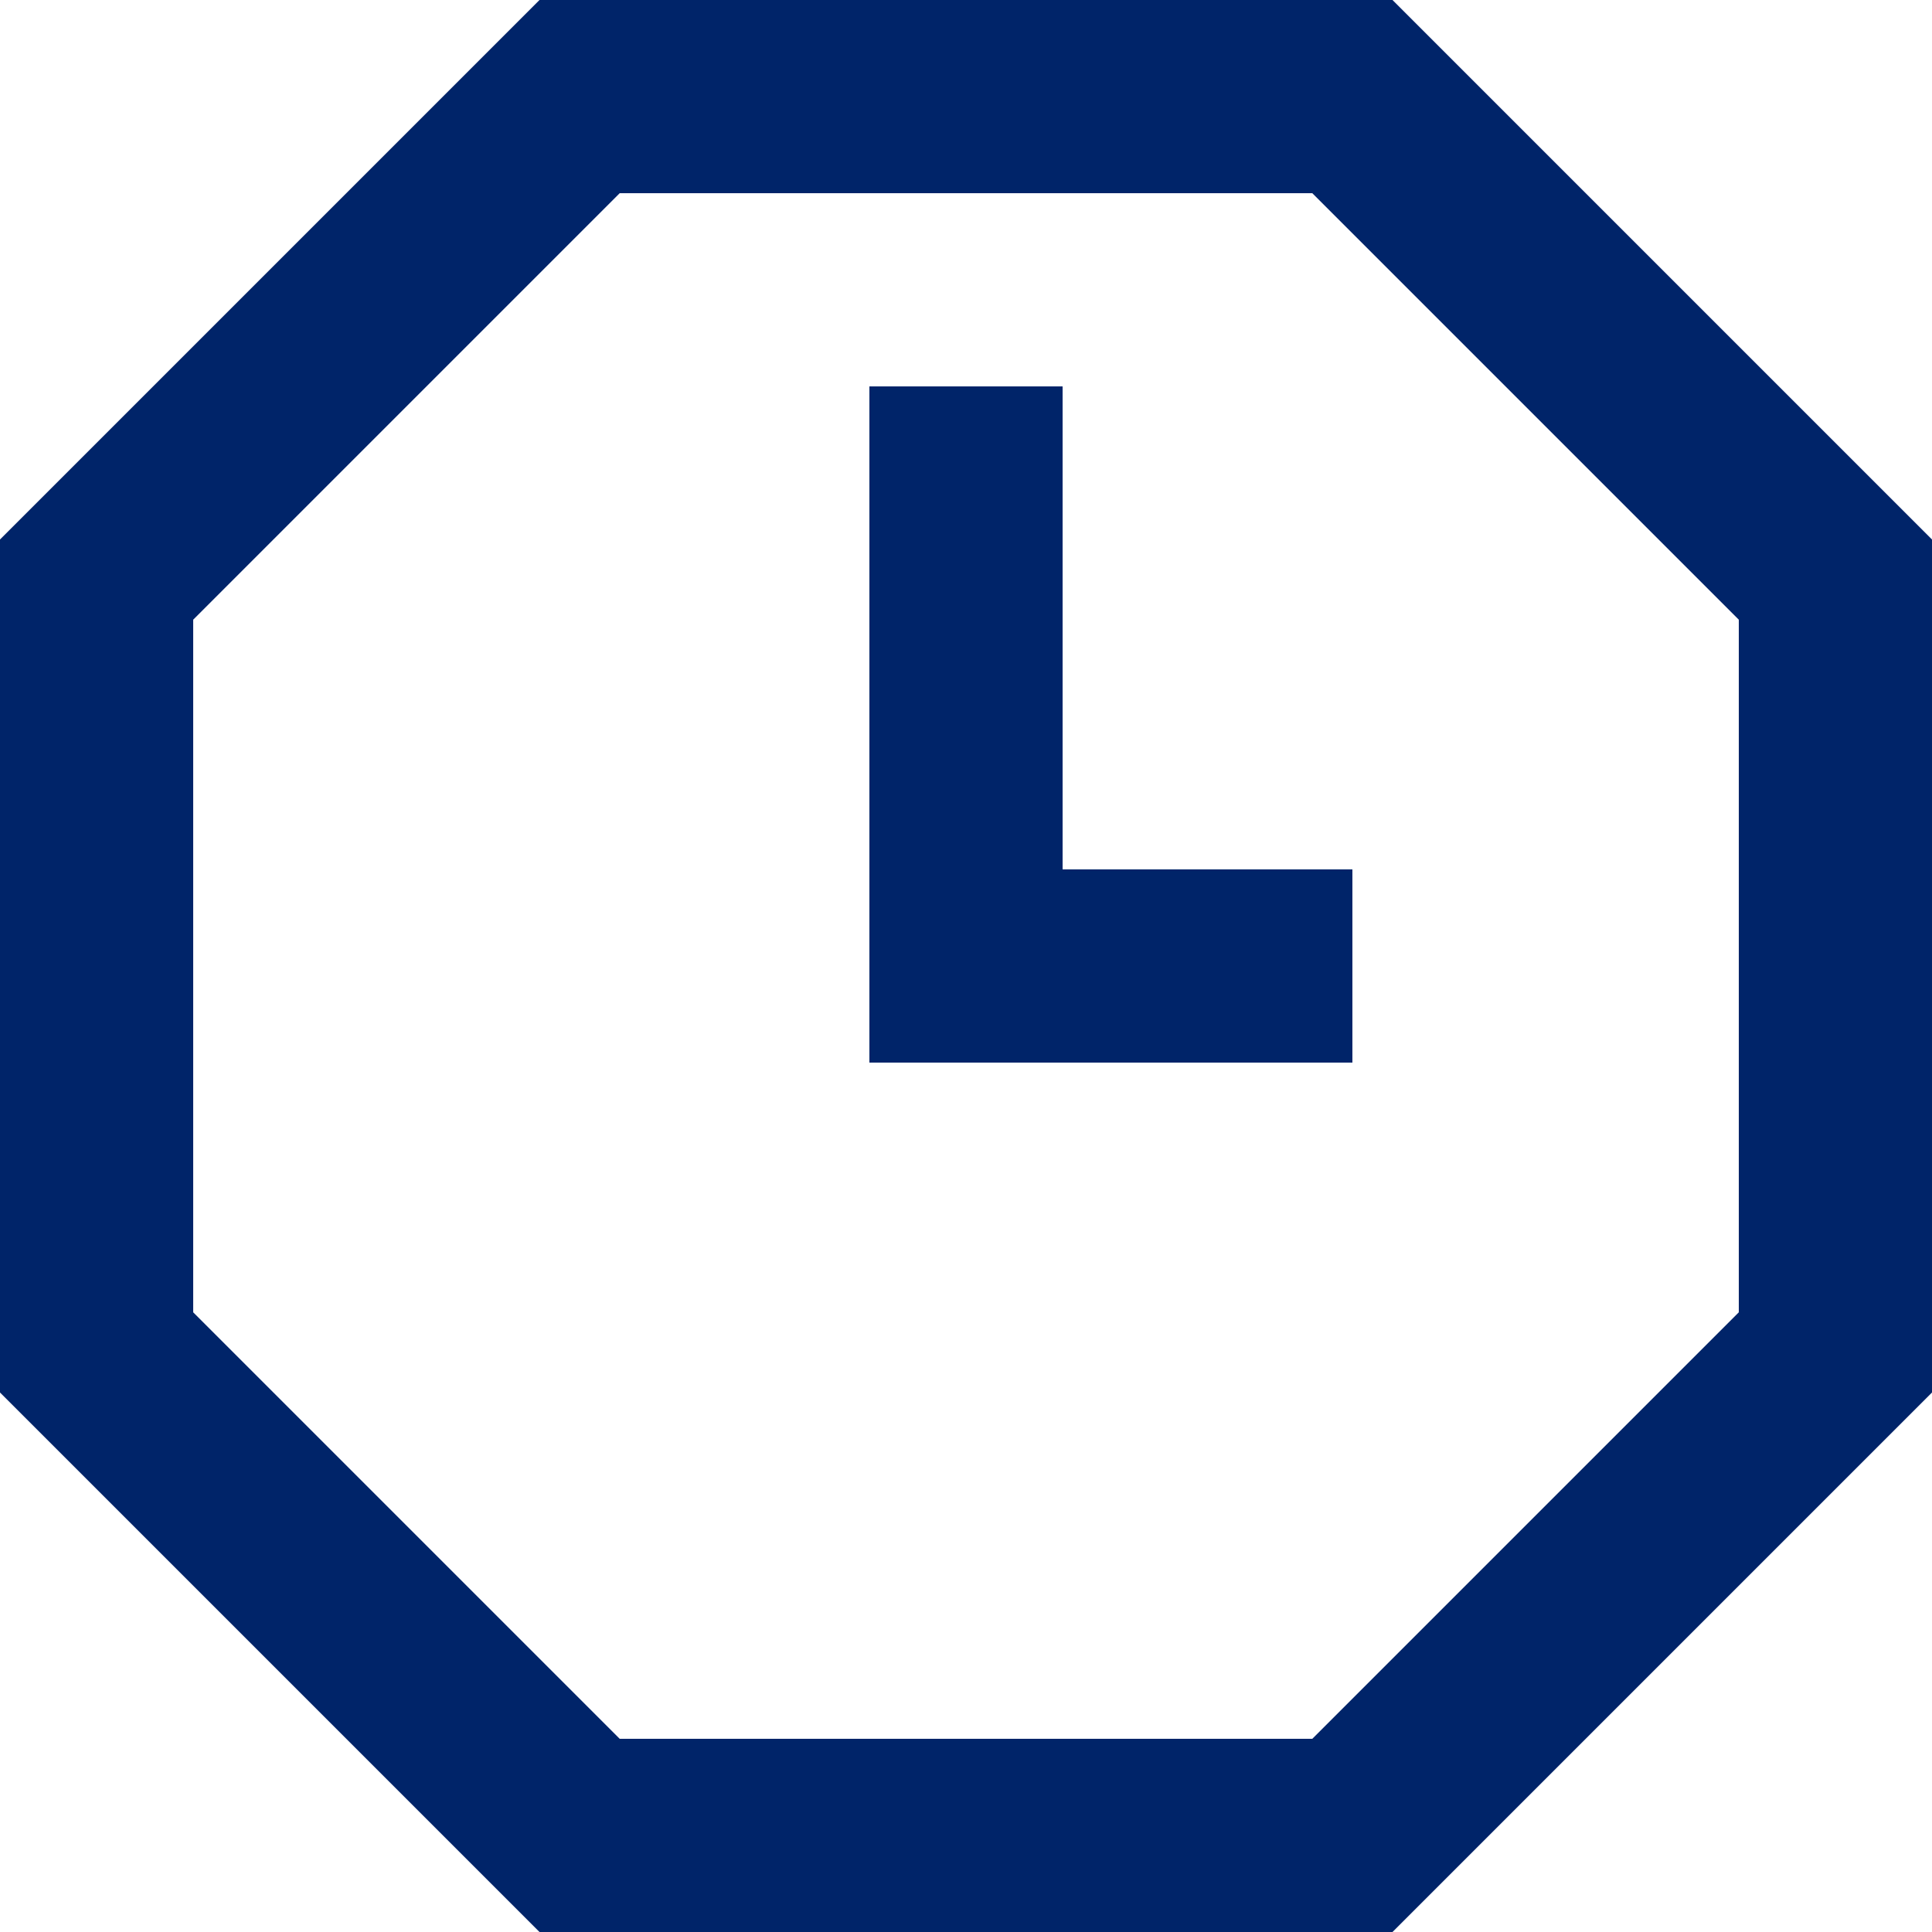 <svg xmlns="http://www.w3.org/2000/svg" viewBox="5 5 40 40">
  <path d="M33.83 5H16.17L5 16.17v17.66L16.17 45h17.66L45 33.83V16.17zM41 32.17L32.17 41H17.83L9 32.17V17.83L17.83 9h14.34L41 17.83z
M27 13h-4v14h10v-4h-6V13z" fill="#002469"/>
</svg>